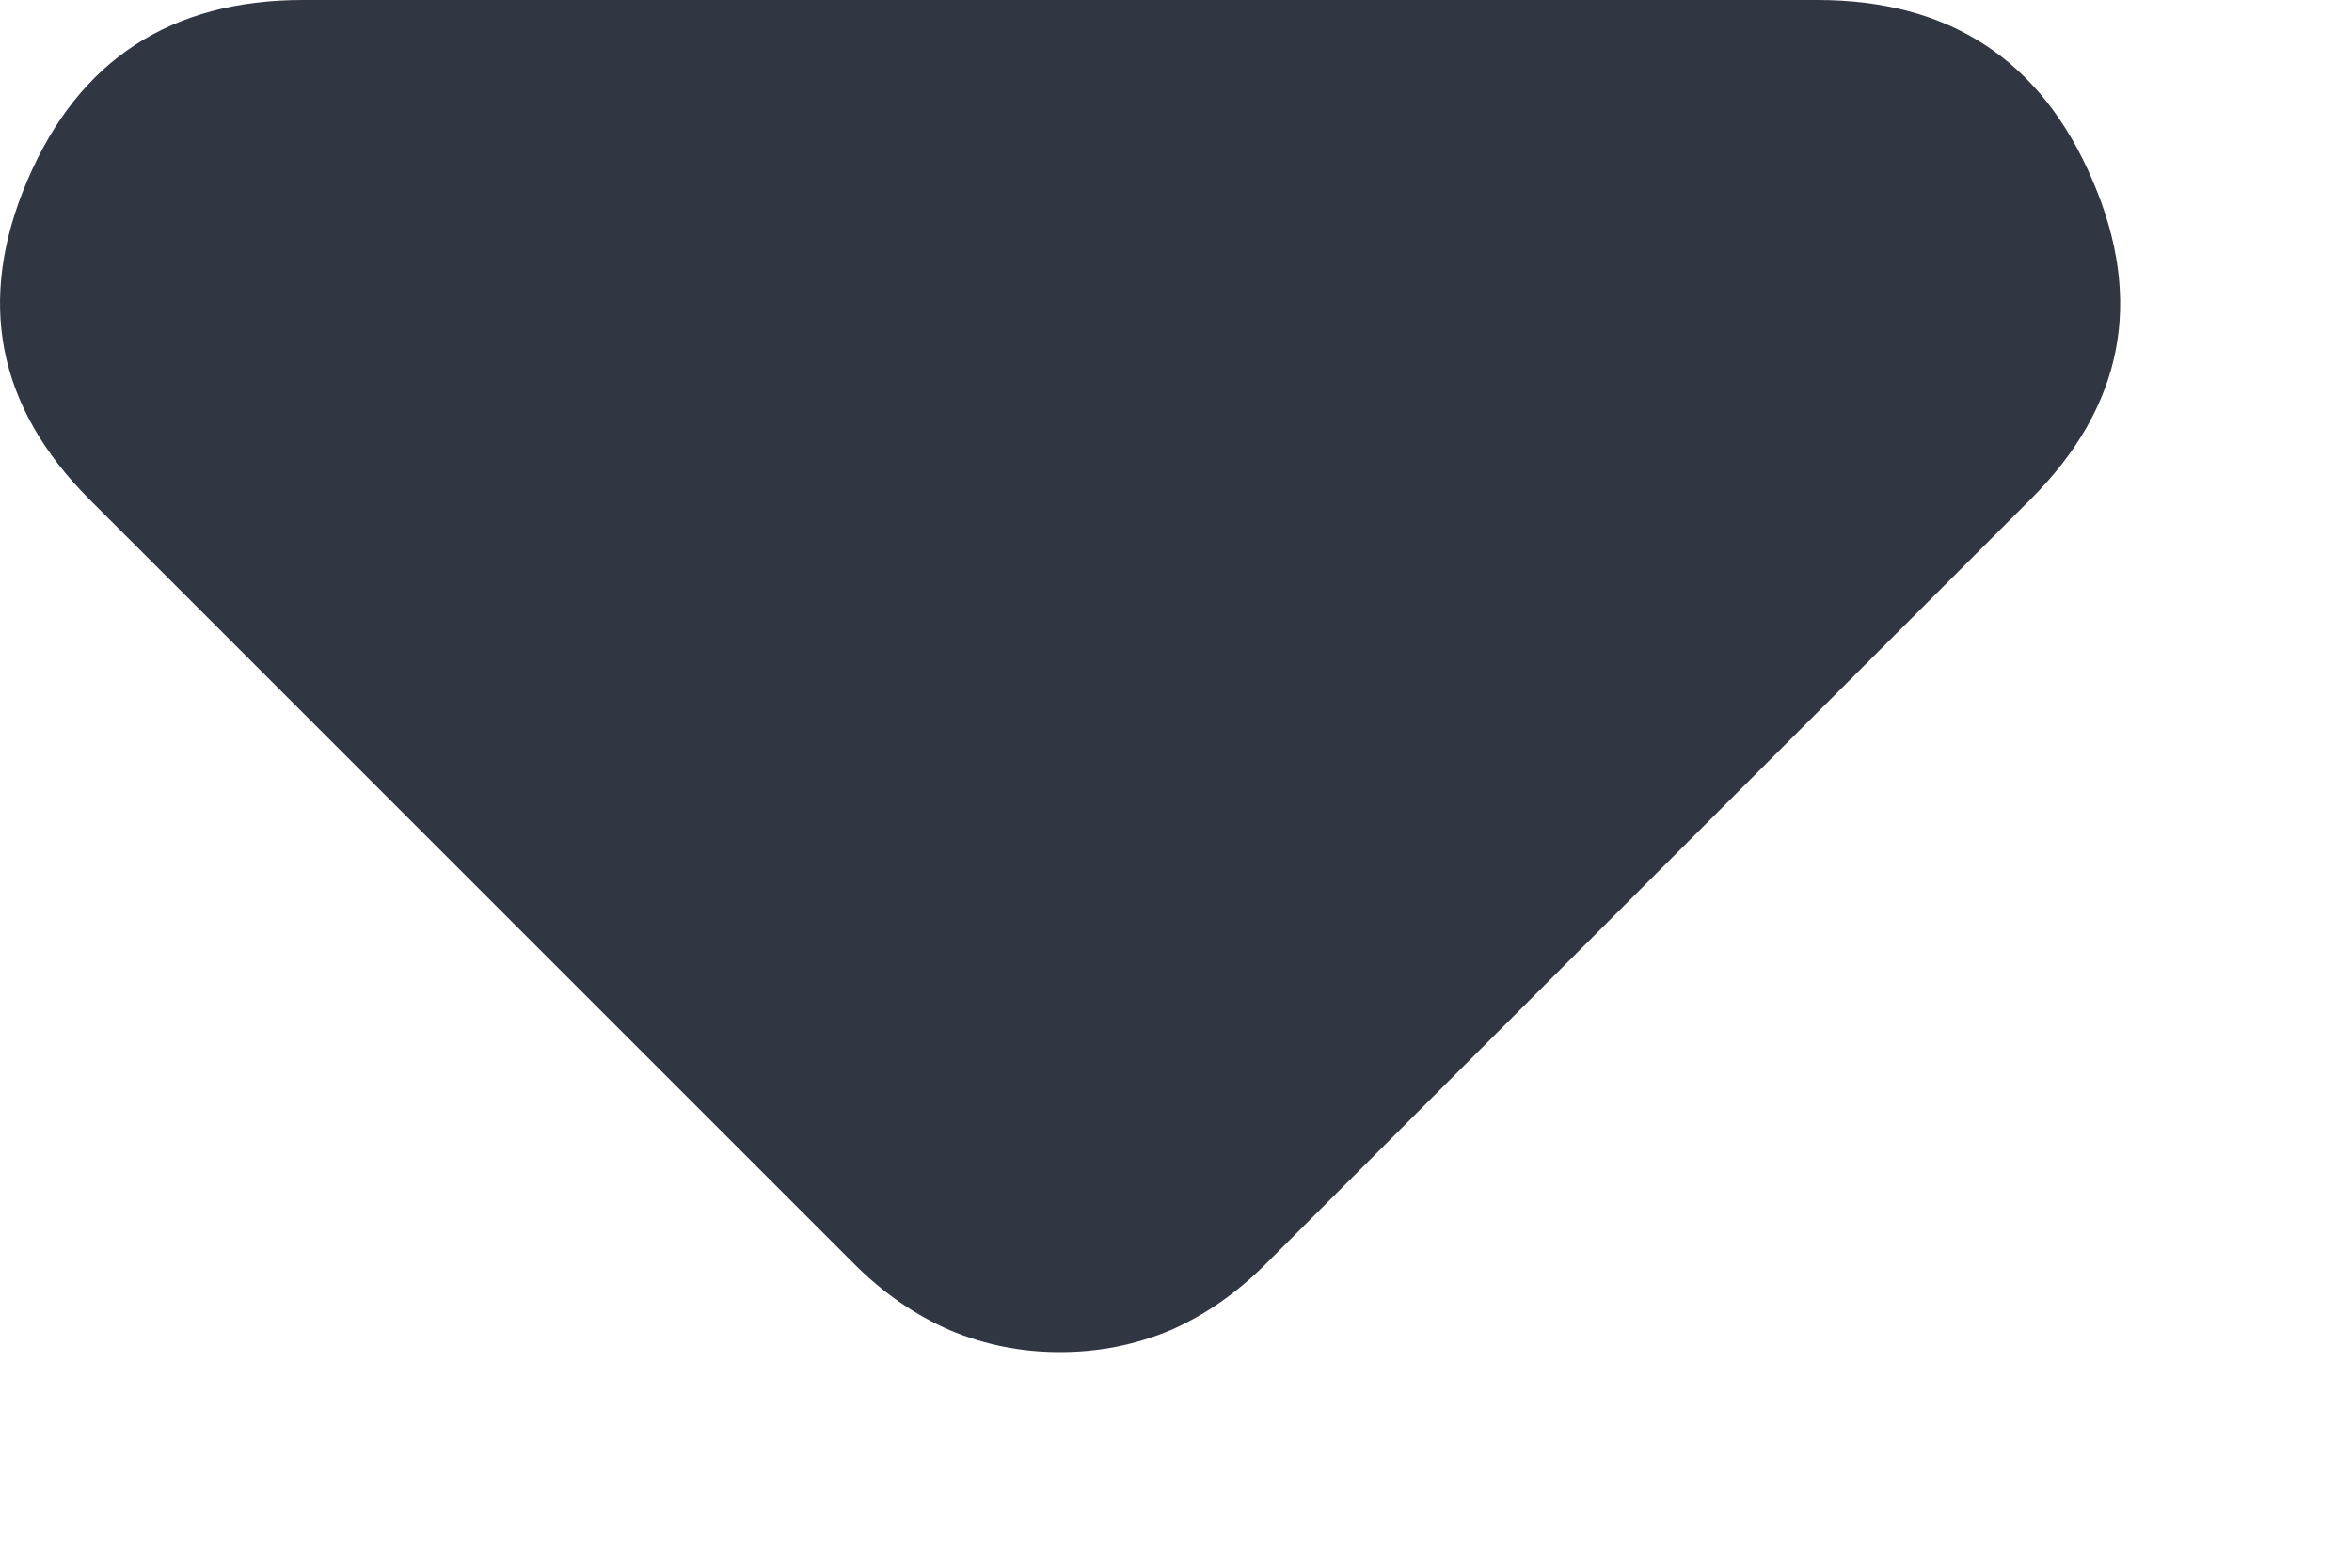 <svg width="6" height="4" viewBox="0 0 6 4" fill="none" xmlns="http://www.w3.org/2000/svg">
<path d="M2.179 3.225L0.229 1.275C-0.008 1.038 -0.061 0.766 0.07 0.46C0.201 0.153 0.436 0 0.773 0H4.636C4.973 0 5.207 0.153 5.338 0.46C5.47 0.766 5.417 1.038 5.179 1.275L3.229 3.225C3.154 3.3 3.073 3.356 2.986 3.394C2.898 3.431 2.804 3.45 2.704 3.45C2.604 3.45 2.511 3.431 2.423 3.394C2.336 3.356 2.254 3.3 2.179 3.225Z" fill="#303642"/>
</svg>
